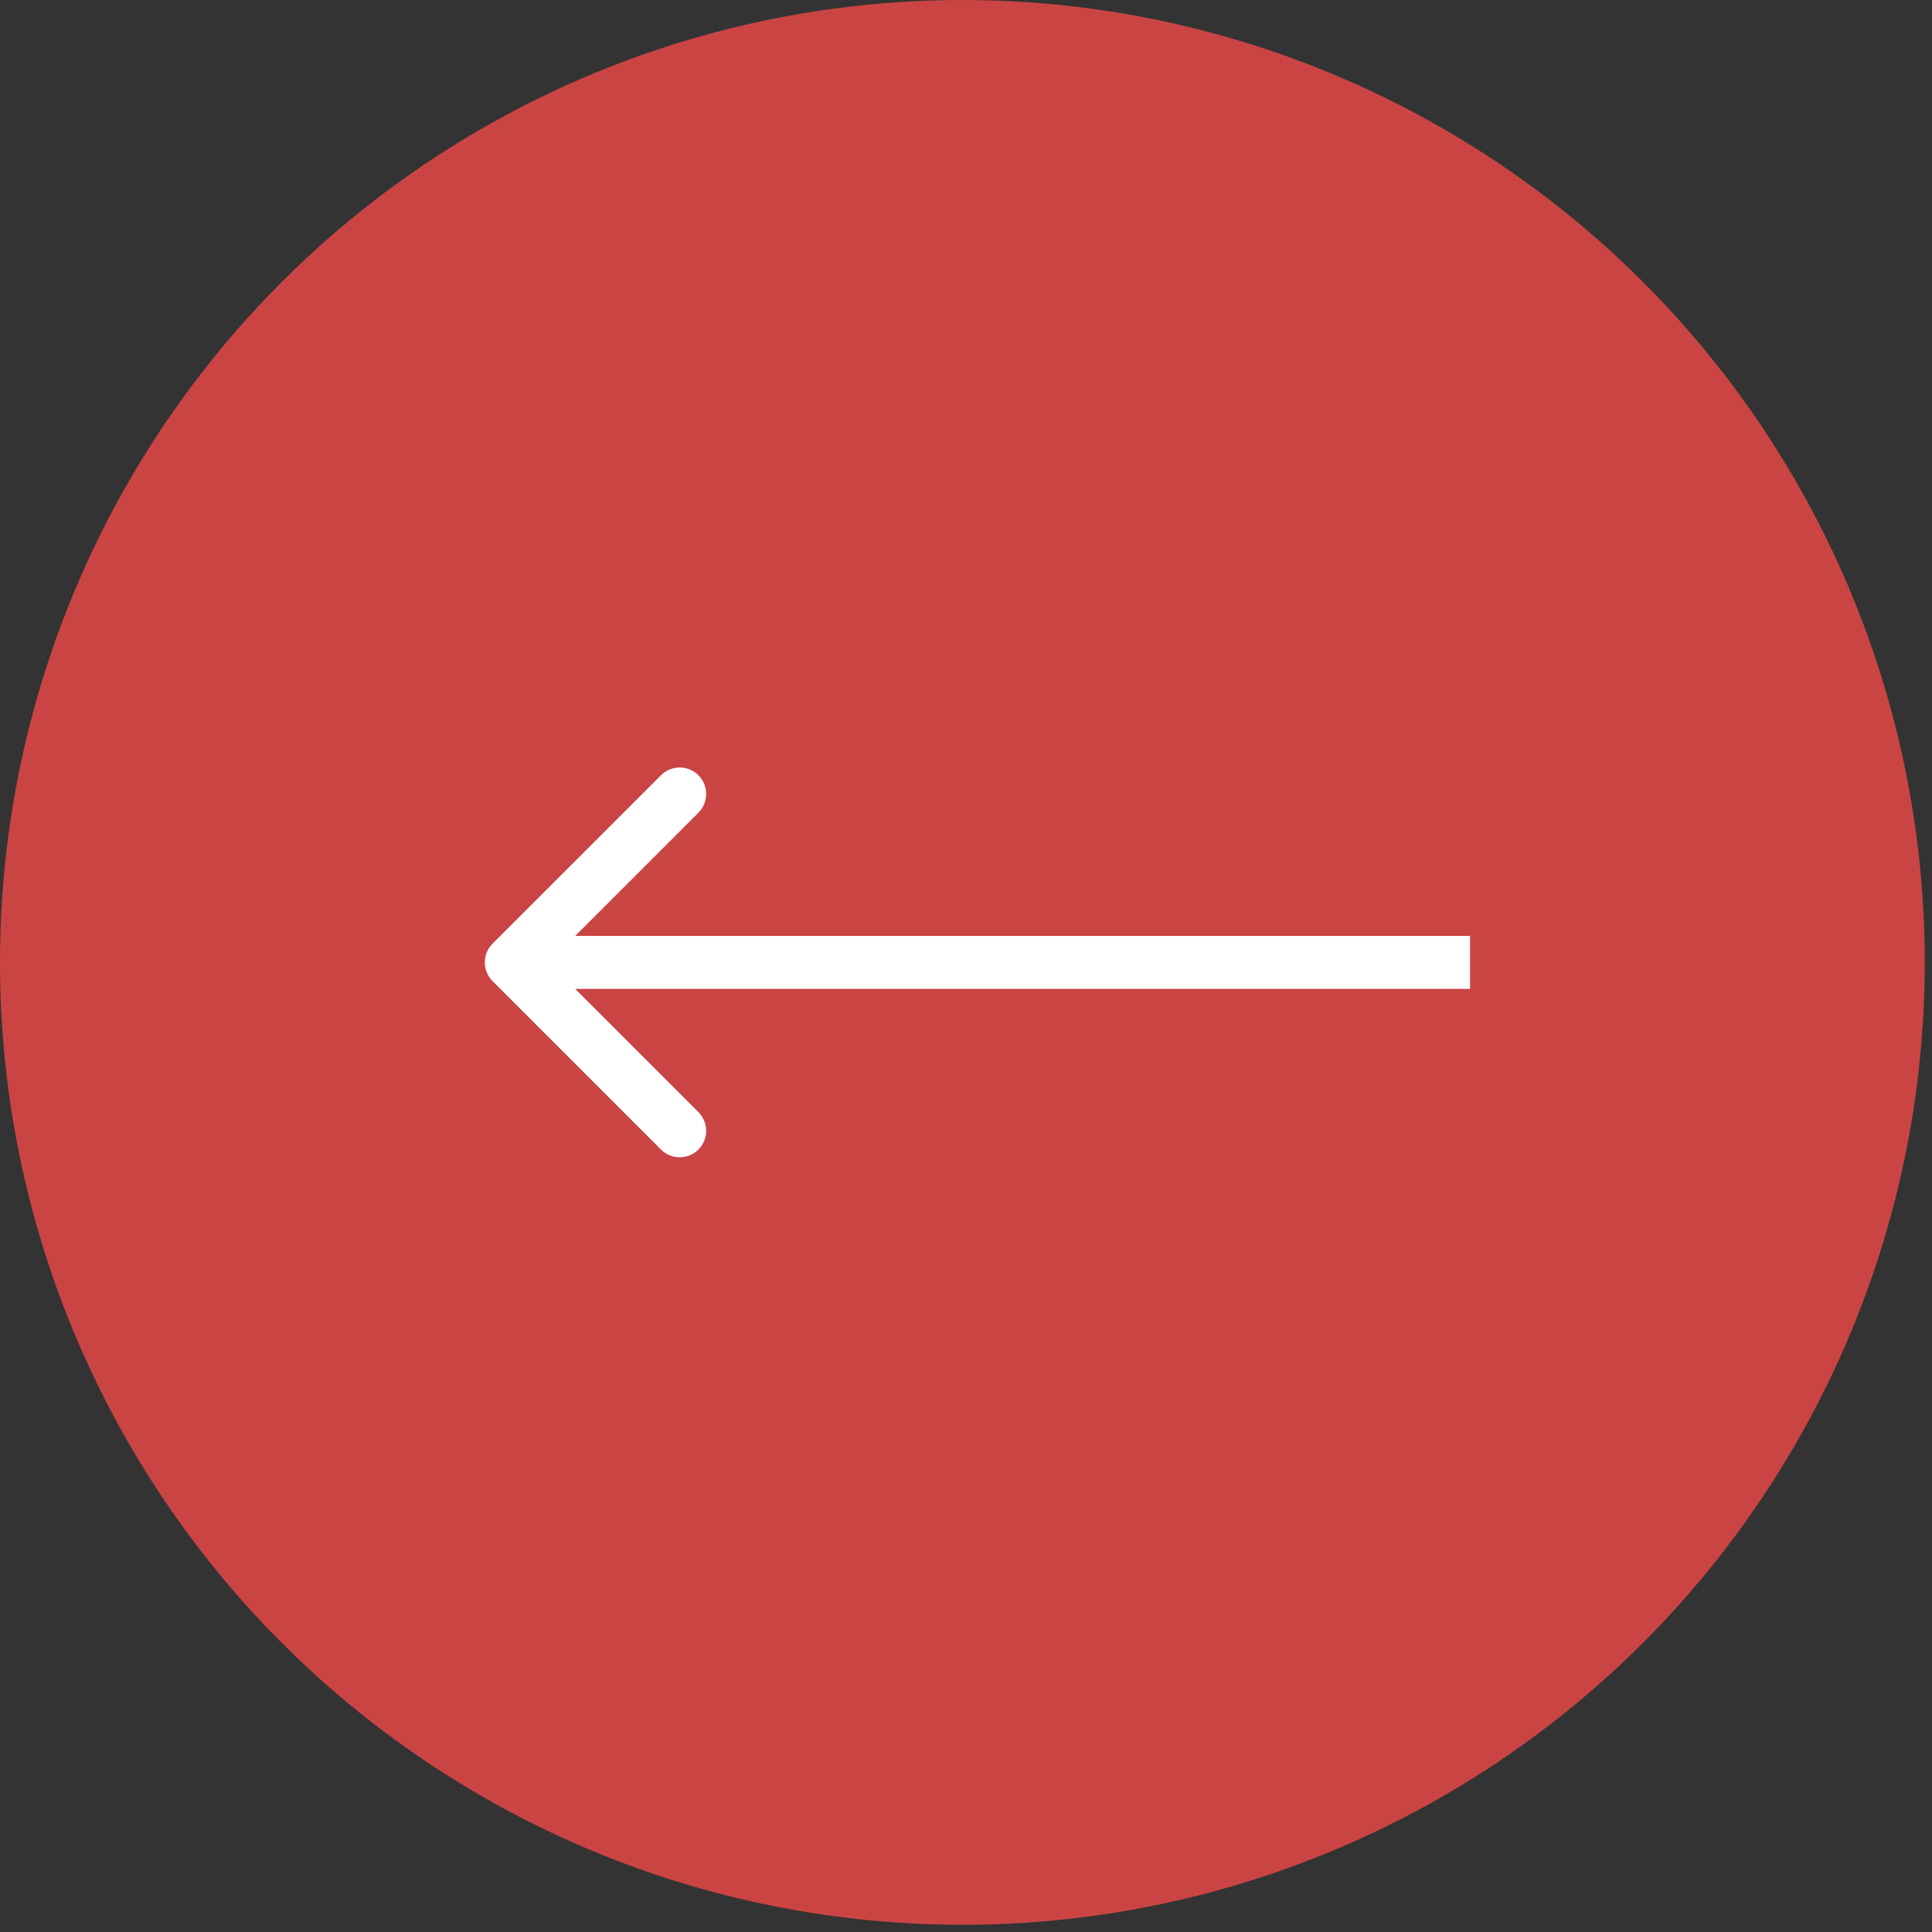 <?xml version="1.0" encoding="UTF-8"?> <svg xmlns="http://www.w3.org/2000/svg" width="73" height="73" viewBox="0 0 73 73" fill="none"><rect x="0" y="0" width="73" height="73" fill="#333333" stroke="none"/> <circle cx="36.364" cy="36.364" r="36.364" transform="matrix(-1 0 0 1 72.727 0)" fill="#CB4444"></circle> <path d="M54.545 35.364L55.545 35.364L55.545 37.364L54.545 37.364L54.545 35.364ZM18.611 37.071C18.221 36.68 18.221 36.047 18.611 35.656L24.975 29.293C25.366 28.902 25.999 28.902 26.389 29.293C26.78 29.683 26.78 30.316 26.389 30.707L20.732 36.364L26.389 42.02C26.78 42.411 26.78 43.044 26.389 43.435C25.999 43.825 25.366 43.825 24.975 43.435L18.611 37.071ZM54.545 37.364L19.318 37.364L19.318 35.364L54.545 35.364L54.545 37.364Z" fill="white"></path> </svg> 